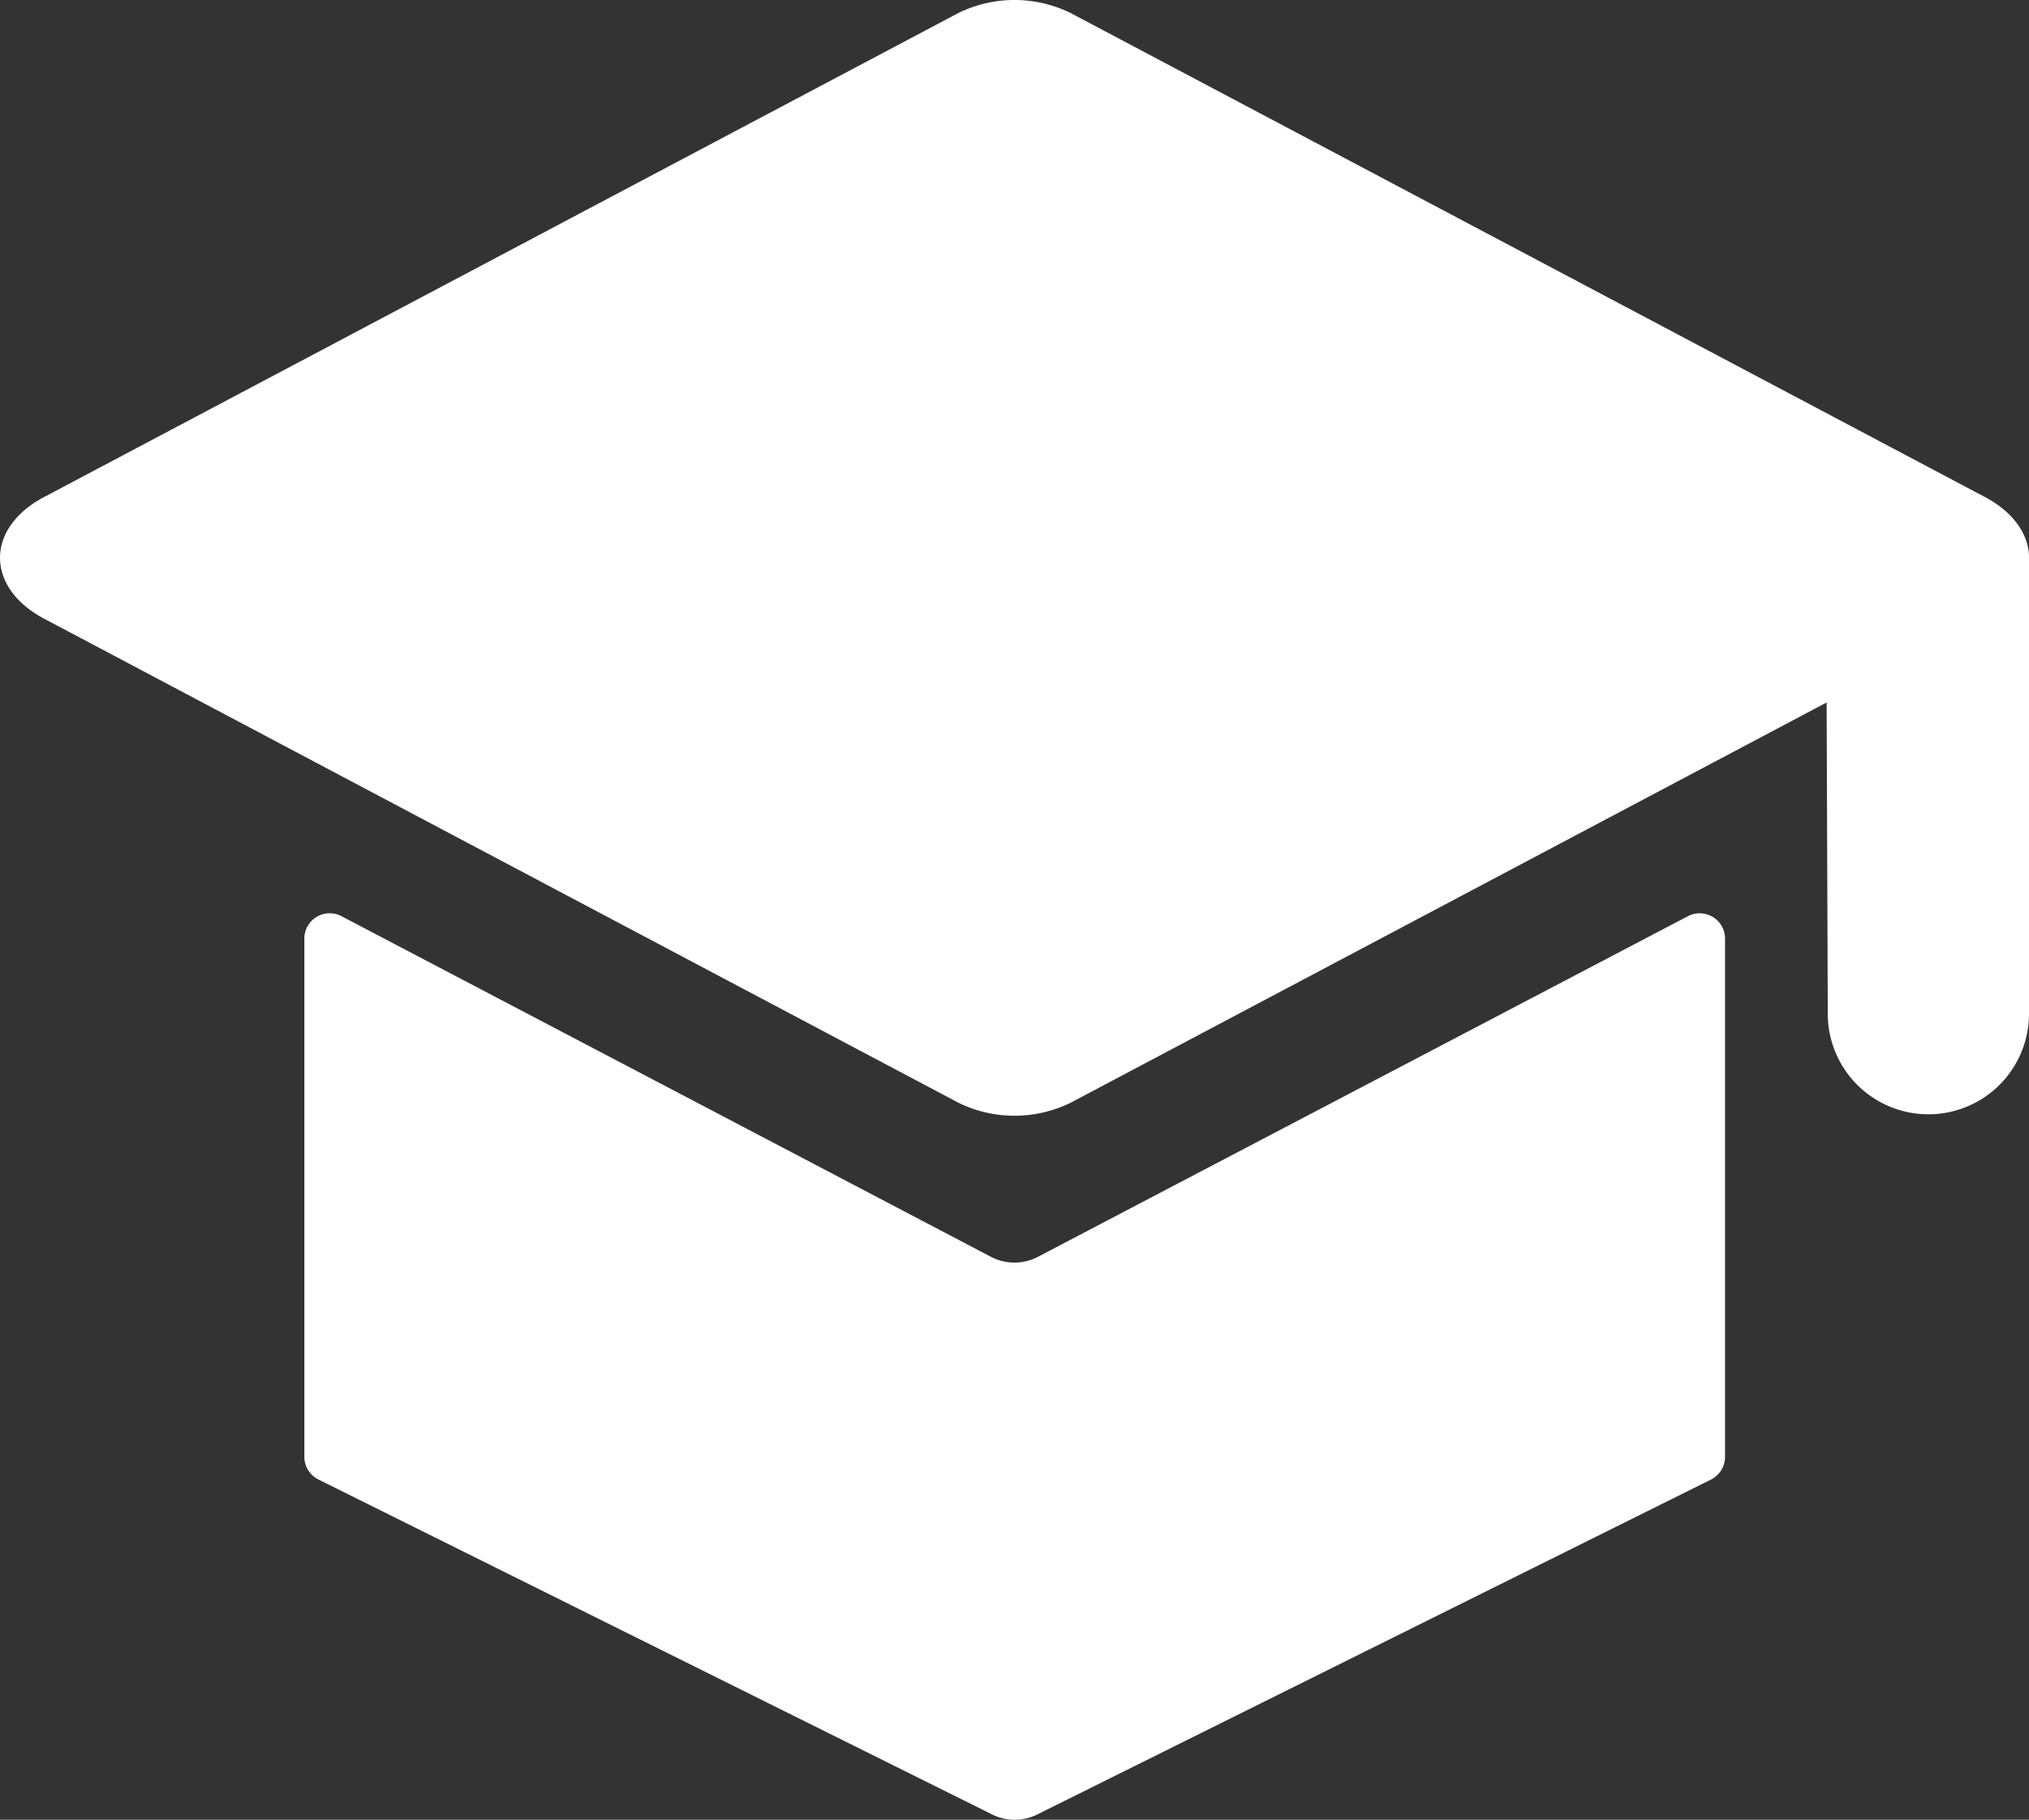 <svg xmlns="http://www.w3.org/2000/svg" width="52" height="46.648" viewBox="0 0 52 46.648">
  <rect x="0" y="0" width="52" height="46.648" fill="#333333" stroke="none"/>
  <g id="learning" transform="translate(-4 -9.596)">
    <g id="Gruppe_18" data-name="Gruppe 18" transform="translate(4 9.596)">
      <g id="pt-icon-learning">
        <g id="Group-2">
          <path id="Fill-1" d="M27.433.331a3.266,3.266,0,0,0-2.867,0L1.187,12.711c-1.582.8-1.582,2.375,0,3.178L24.567,28.27a3.266,3.266,0,0,0,2.867,0l23.38-12.381c1.583-.8,1.583-2.374,0-3.178Z" fill="#fff" fill-rule="evenodd"/>
          <path id="Path-5-Copy" d="M103.68,31.681l.043,11.736a2.579,2.579,0,0,0,5.157,0V31.681h-5.2Z" transform="translate(-56.88 -17.381)" fill="#fff" fill-rule="evenodd"/>
          <path id="Path-3-Copy" d="M18.232,51.94l16.643,8.731a1.3,1.3,0,0,0,1.207,0l16.656-8.731a.65.65,0,0,1,.952.576V65.8a.65.65,0,0,1-.361.582L36.064,74.966a1.3,1.3,0,0,1-1.158,0L17.641,66.38a.65.65,0,0,1-.361-.582V52.515a.65.65,0,0,1,.952-.576Z" transform="translate(-9.48 -28.454)" fill="#fff" fill-rule="evenodd"/>
        </g>
      </g>
    </g>
  </g>
</svg>
